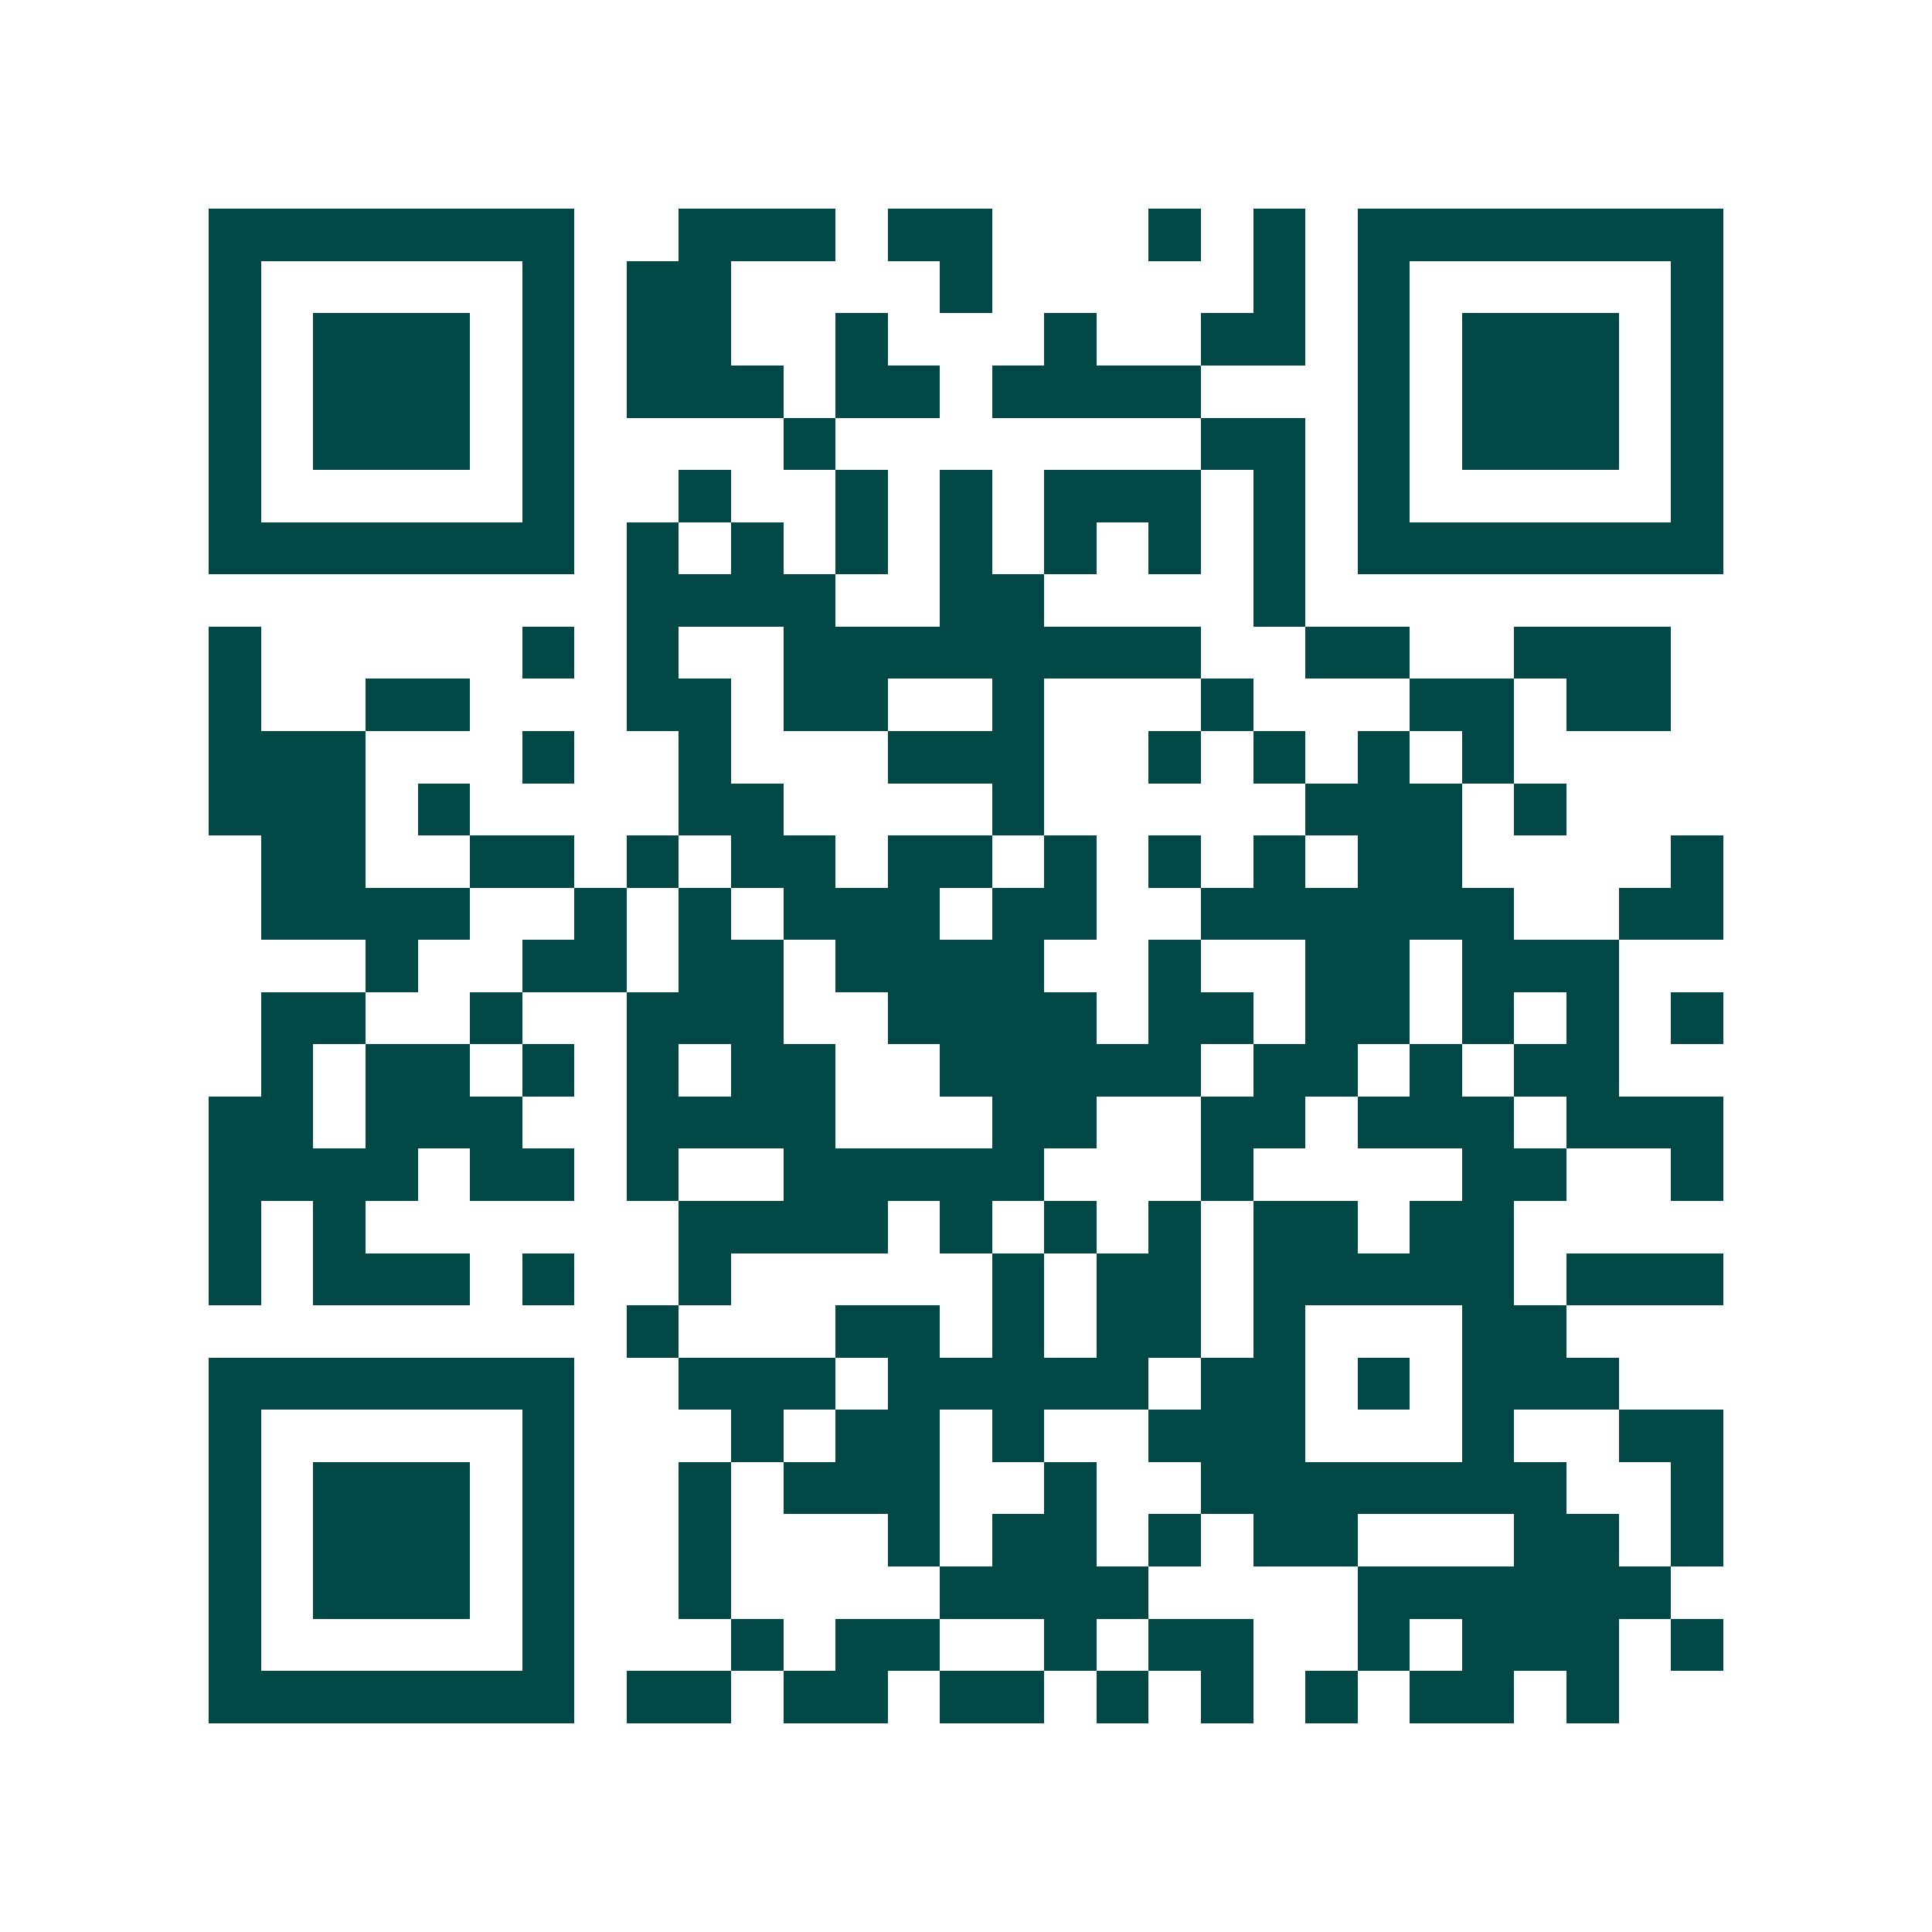 <svg xmlns="http://www.w3.org/2000/svg" width="200" height="200" viewBox="0 0 37 37" shape-rendering="crispEdges"><path fill="#ffffff" d="M0 0h37v37H0z"/><path stroke="#014847" d="M4 4.5h7m2 0h3m1 0h2m3 0h1m1 0h1m1 0h7M4 5.5h1m5 0h1m1 0h2m4 0h1m5 0h1m1 0h1m5 0h1M4 6.5h1m1 0h3m1 0h1m1 0h2m2 0h1m3 0h1m2 0h2m1 0h1m1 0h3m1 0h1M4 7.5h1m1 0h3m1 0h1m1 0h3m1 0h2m1 0h4m3 0h1m1 0h3m1 0h1M4 8.5h1m1 0h3m1 0h1m4 0h1m7 0h2m1 0h1m1 0h3m1 0h1M4 9.5h1m5 0h1m2 0h1m2 0h1m1 0h1m1 0h3m1 0h1m1 0h1m5 0h1M4 10.5h7m1 0h1m1 0h1m1 0h1m1 0h1m1 0h1m1 0h1m1 0h1m1 0h7M12 11.5h4m2 0h2m4 0h1M4 12.5h1m5 0h1m1 0h1m2 0h8m2 0h2m2 0h3M4 13.5h1m2 0h2m3 0h2m1 0h2m2 0h1m3 0h1m3 0h2m1 0h2M4 14.5h3m3 0h1m2 0h1m3 0h3m2 0h1m1 0h1m1 0h1m1 0h1M4 15.5h3m1 0h1m4 0h2m4 0h1m5 0h3m1 0h1M5 16.5h2m2 0h2m1 0h1m1 0h2m1 0h2m1 0h1m1 0h1m1 0h1m1 0h2m4 0h1M5 17.5h4m2 0h1m1 0h1m1 0h3m1 0h2m2 0h6m2 0h2M7 18.5h1m2 0h2m1 0h2m1 0h4m2 0h1m2 0h2m1 0h3M5 19.5h2m2 0h1m2 0h3m2 0h4m1 0h2m1 0h2m1 0h1m1 0h1m1 0h1M5 20.5h1m1 0h2m1 0h1m1 0h1m1 0h2m2 0h5m1 0h2m1 0h1m1 0h2M4 21.5h2m1 0h3m2 0h4m3 0h2m2 0h2m1 0h3m1 0h3M4 22.5h4m1 0h2m1 0h1m2 0h5m3 0h1m4 0h2m2 0h1M4 23.5h1m1 0h1m6 0h4m1 0h1m1 0h1m1 0h1m1 0h2m1 0h2M4 24.5h1m1 0h3m1 0h1m2 0h1m5 0h1m1 0h2m1 0h5m1 0h3M12 25.5h1m3 0h2m1 0h1m1 0h2m1 0h1m3 0h2M4 26.5h7m2 0h3m1 0h5m1 0h2m1 0h1m1 0h3M4 27.5h1m5 0h1m3 0h1m1 0h2m1 0h1m2 0h3m3 0h1m2 0h2M4 28.5h1m1 0h3m1 0h1m2 0h1m1 0h3m2 0h1m2 0h7m2 0h1M4 29.5h1m1 0h3m1 0h1m2 0h1m3 0h1m1 0h2m1 0h1m1 0h2m3 0h2m1 0h1M4 30.5h1m1 0h3m1 0h1m2 0h1m4 0h4m4 0h6M4 31.5h1m5 0h1m3 0h1m1 0h2m2 0h1m1 0h2m2 0h1m1 0h3m1 0h1M4 32.5h7m1 0h2m1 0h2m1 0h2m1 0h1m1 0h1m1 0h1m1 0h2m1 0h1"/></svg>
